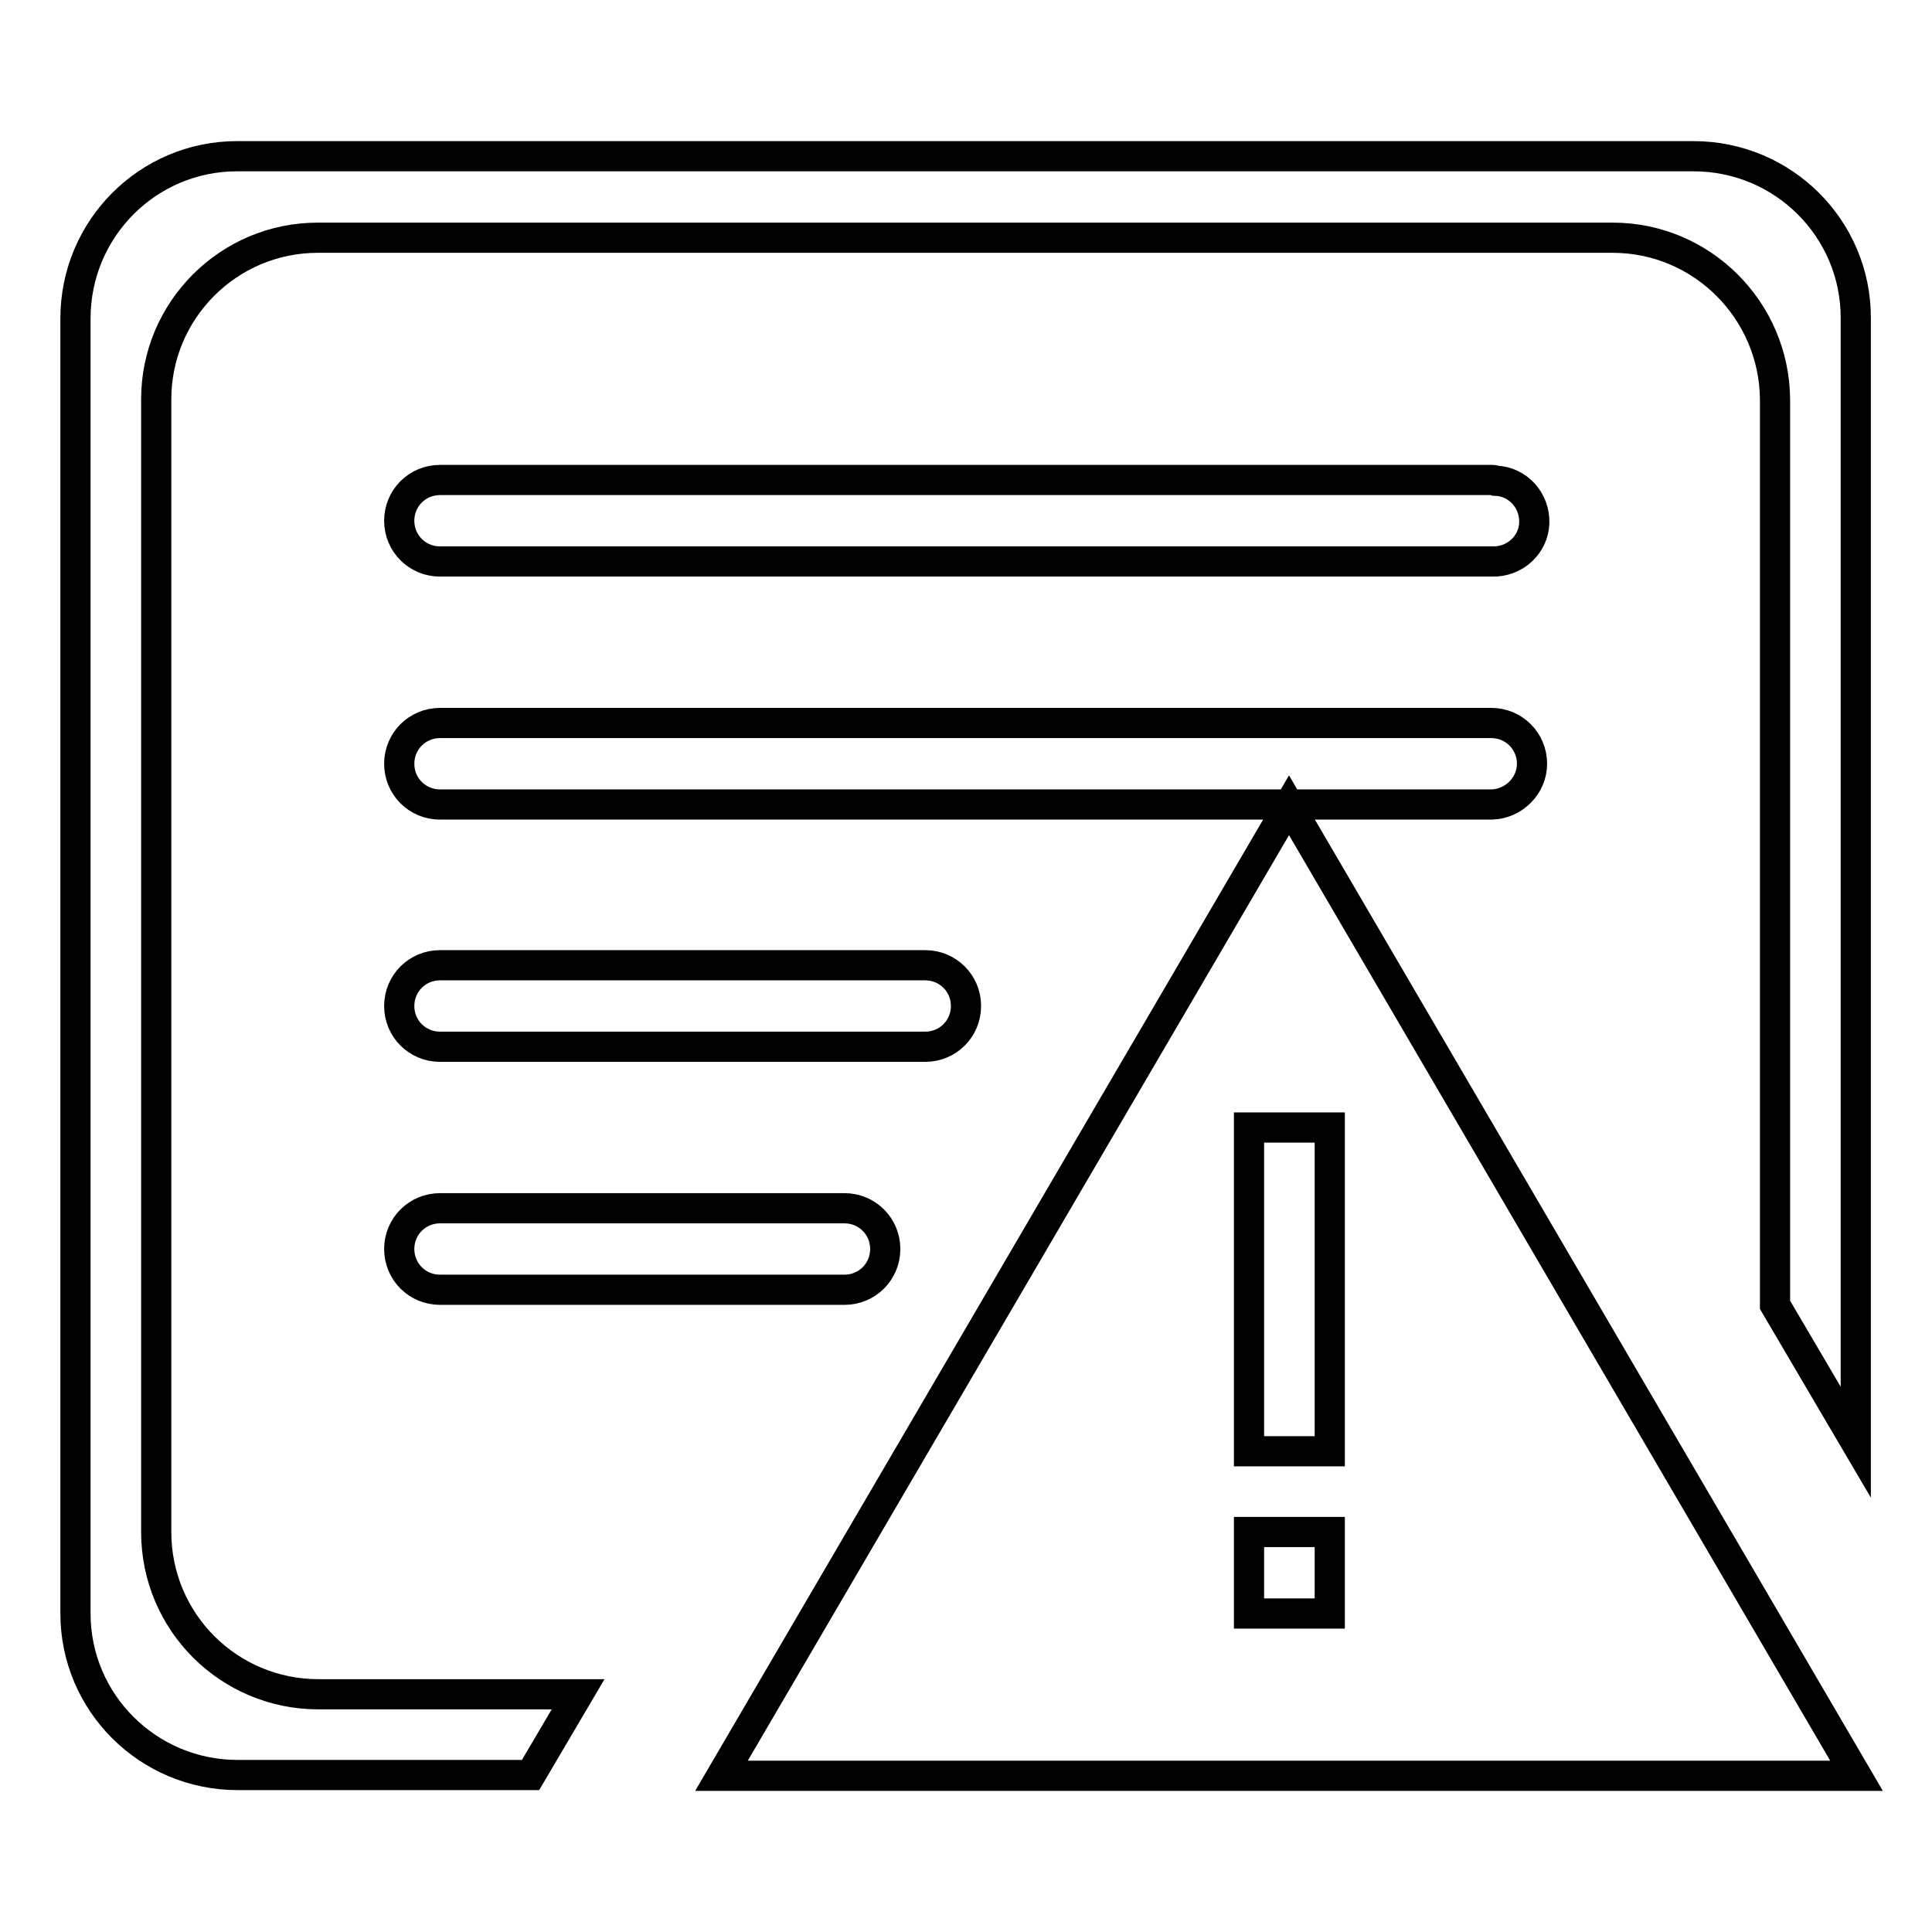 <?xml version="1.0" encoding="utf-8"?>
<!-- Svg Vector Icons : http://www.onlinewebfonts.com/icon -->
<!DOCTYPE svg PUBLIC "-//W3C//DTD SVG 1.1//EN" "http://www.w3.org/Graphics/SVG/1.1/DTD/svg11.dtd">
<svg version="1.1" xmlns="http://www.w3.org/2000/svg" xmlns:xlink="http://www.w3.org/1999/xlink" x="0px" y="0px" viewBox="0 0 256 256" enable-background="new 0 0 256 256" xml:space="preserve">
<g> <path stroke-width="4" fill-opacity="0" stroke="#000000"  d="M58.3,160.1c-3,0-5.4,2.4-5.4,5.4c0,3,2.4,5.4,5.4,5.4c0,0,0,0,0,0h53.6c3,0,5.4-2.4,5.4-5.4 c0-3-2.4-5.4-5.4-5.4c0,0,0,0,0,0H58.3z M128,133.3c0-3-2.4-5.4-5.4-5.4H58.3c-3,0-5.4,2.4-5.4,5.4c0,3,2.4,5.4,5.4,5.4 c0,0,0,0,0,0h64.3C125.6,138.7,128,136.3,128,133.3L128,133.3z M20.7,203V52.9c0-11.8,9.6-21.4,21.4-21.4h171.6 c11.8,0,21.4,9.6,21.5,21.4v120l10.7,18.2v-149c0-11.8-9.6-21.4-21.5-21.4h-193C19.6,20.7,10,30.3,10,42.2v171.6 c0,11.8,9.6,21.4,21.5,21.4h38.8l6.3-10.7H42.2C30.3,224.5,20.7,214.9,20.7,203C20.7,203.1,20.7,203,20.7,203L20.7,203z M203,101.2 c0-3-2.4-5.4-5.4-5.4H58.3c-3,0-5.4,2.4-5.4,5.4c0,3,2.4,5.4,5.4,5.4l0,0h139.4C200.6,106.5,203,104.1,203,101.2L203,101.2z  M170.8,106.7L95.6,235.3H246L170.8,106.7z M176.2,213.8h-10.7V203h10.7V213.8z M165.5,192.3v-42.9h10.7v42.9H165.5z M197.7,63.6 H58.3c-3,0-5.4,2.4-5.4,5.4s2.4,5.4,5.4,5.4l0,0h139.4c3,0.1,5.5-2.2,5.6-5.1c0.1-3-2.2-5.5-5.1-5.6 C198,63.6,197.8,63.6,197.7,63.6L197.7,63.6z"/></g>
</svg>